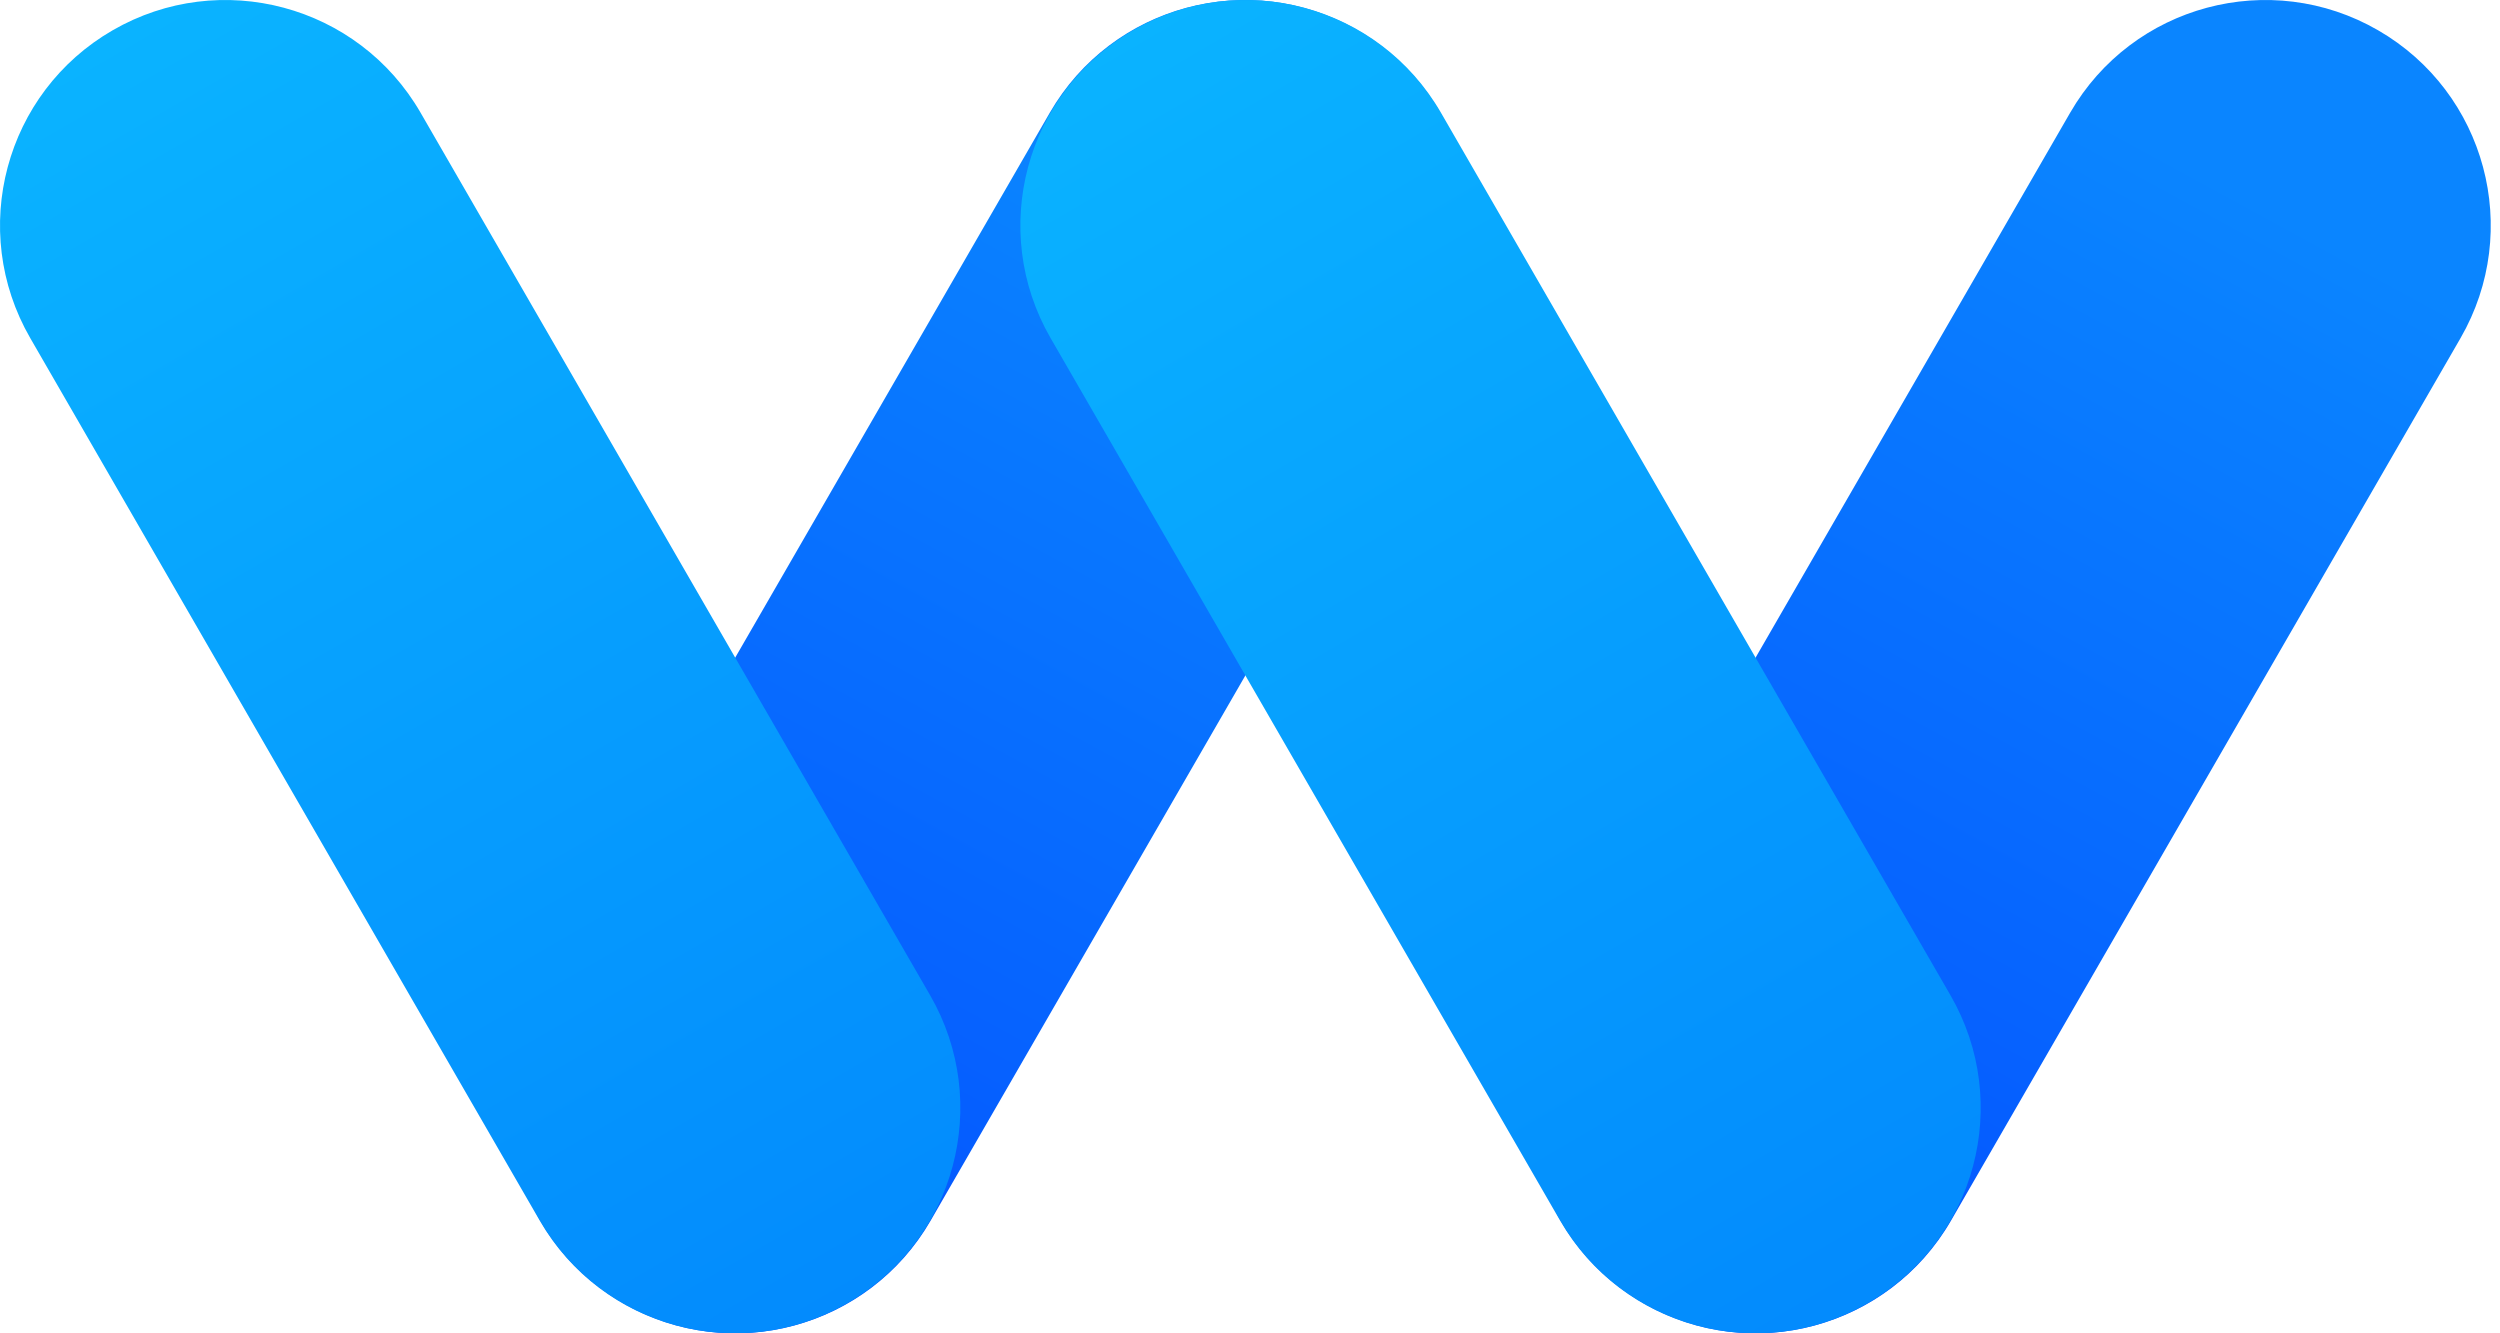<svg width="60" height="32" viewBox="0 0 60 32" fill="none" xmlns="http://www.w3.org/2000/svg">
<g clip-path="url(#clip0_2210_3636)">
<path d="M32.584 0.726C29.997 -0.768 26.689 0.118 25.195 2.705L12.967 23.886C11.473 26.473 12.36 29.781 14.947 31.274C17.534 32.768 20.842 31.882 22.335 29.295L34.564 8.114C36.058 5.527 35.171 2.219 32.584 0.726Z" fill="url(#paint0_linear_2210_3636)"/>
<path d="M20.343 31.274C17.756 32.768 14.448 31.882 12.954 29.295L0.726 8.114C-0.768 5.527 0.118 2.219 2.705 0.726C5.292 -0.768 8.6 0.118 10.094 2.705L22.323 23.886C23.816 26.473 22.93 29.781 20.343 31.274Z" fill="url(#paint1_linear_2210_3636)"/>
<path d="M57.073 0.726C54.486 -0.768 51.178 0.118 49.684 2.705L37.456 23.886C35.962 26.473 36.848 29.781 39.435 31.274C42.022 32.768 45.33 31.882 46.824 29.295L59.053 8.114C60.546 5.527 59.66 2.219 57.073 0.726Z" fill="url(#paint2_linear_2210_3636)"/>
<path d="M44.832 31.274C42.245 32.768 38.937 31.882 37.443 29.295L25.214 8.114C23.721 5.527 24.607 2.219 27.194 0.726C29.781 -0.768 33.089 0.118 34.583 2.705L46.811 23.886C48.305 26.473 47.419 29.781 44.832 31.274Z" fill="url(#paint3_linear_2210_3636)"/>
</g>
<defs>
<linearGradient id="paint0_linear_2210_3636" x1="15.934" y1="29.953" x2="29.67" y2="4.789" gradientUnits="userSpaceOnUse">
<stop stop-color="#0454FF"/>
<stop offset="1" stop-color="#0A85FF"/>
</linearGradient>
<linearGradient id="paint1_linear_2210_3636" x1="20.334" y1="31.28" x2="2.765" y2="0.809" gradientUnits="userSpaceOnUse">
<stop stop-color="#038BFD"/>
<stop offset="1" stop-color="#0AB3FF"/>
</linearGradient>
<linearGradient id="paint2_linear_2210_3636" x1="40.424" y1="29.951" x2="54.159" y2="4.787" gradientUnits="userSpaceOnUse">
<stop stop-color="#0454FF"/>
<stop offset="1" stop-color="#0A85FF"/>
</linearGradient>
<linearGradient id="paint3_linear_2210_3636" x1="44.714" y1="30.897" x2="27.077" y2="0.701" gradientUnits="userSpaceOnUse">
<stop stop-color="#038BFD"/>
<stop offset="1" stop-color="#0AB3FF"/>
</linearGradient>
<clipPath id="clip0_2210_3636">
<rect width="60" height="32" fill="white"/>
</clipPath>
</defs>
</svg>
